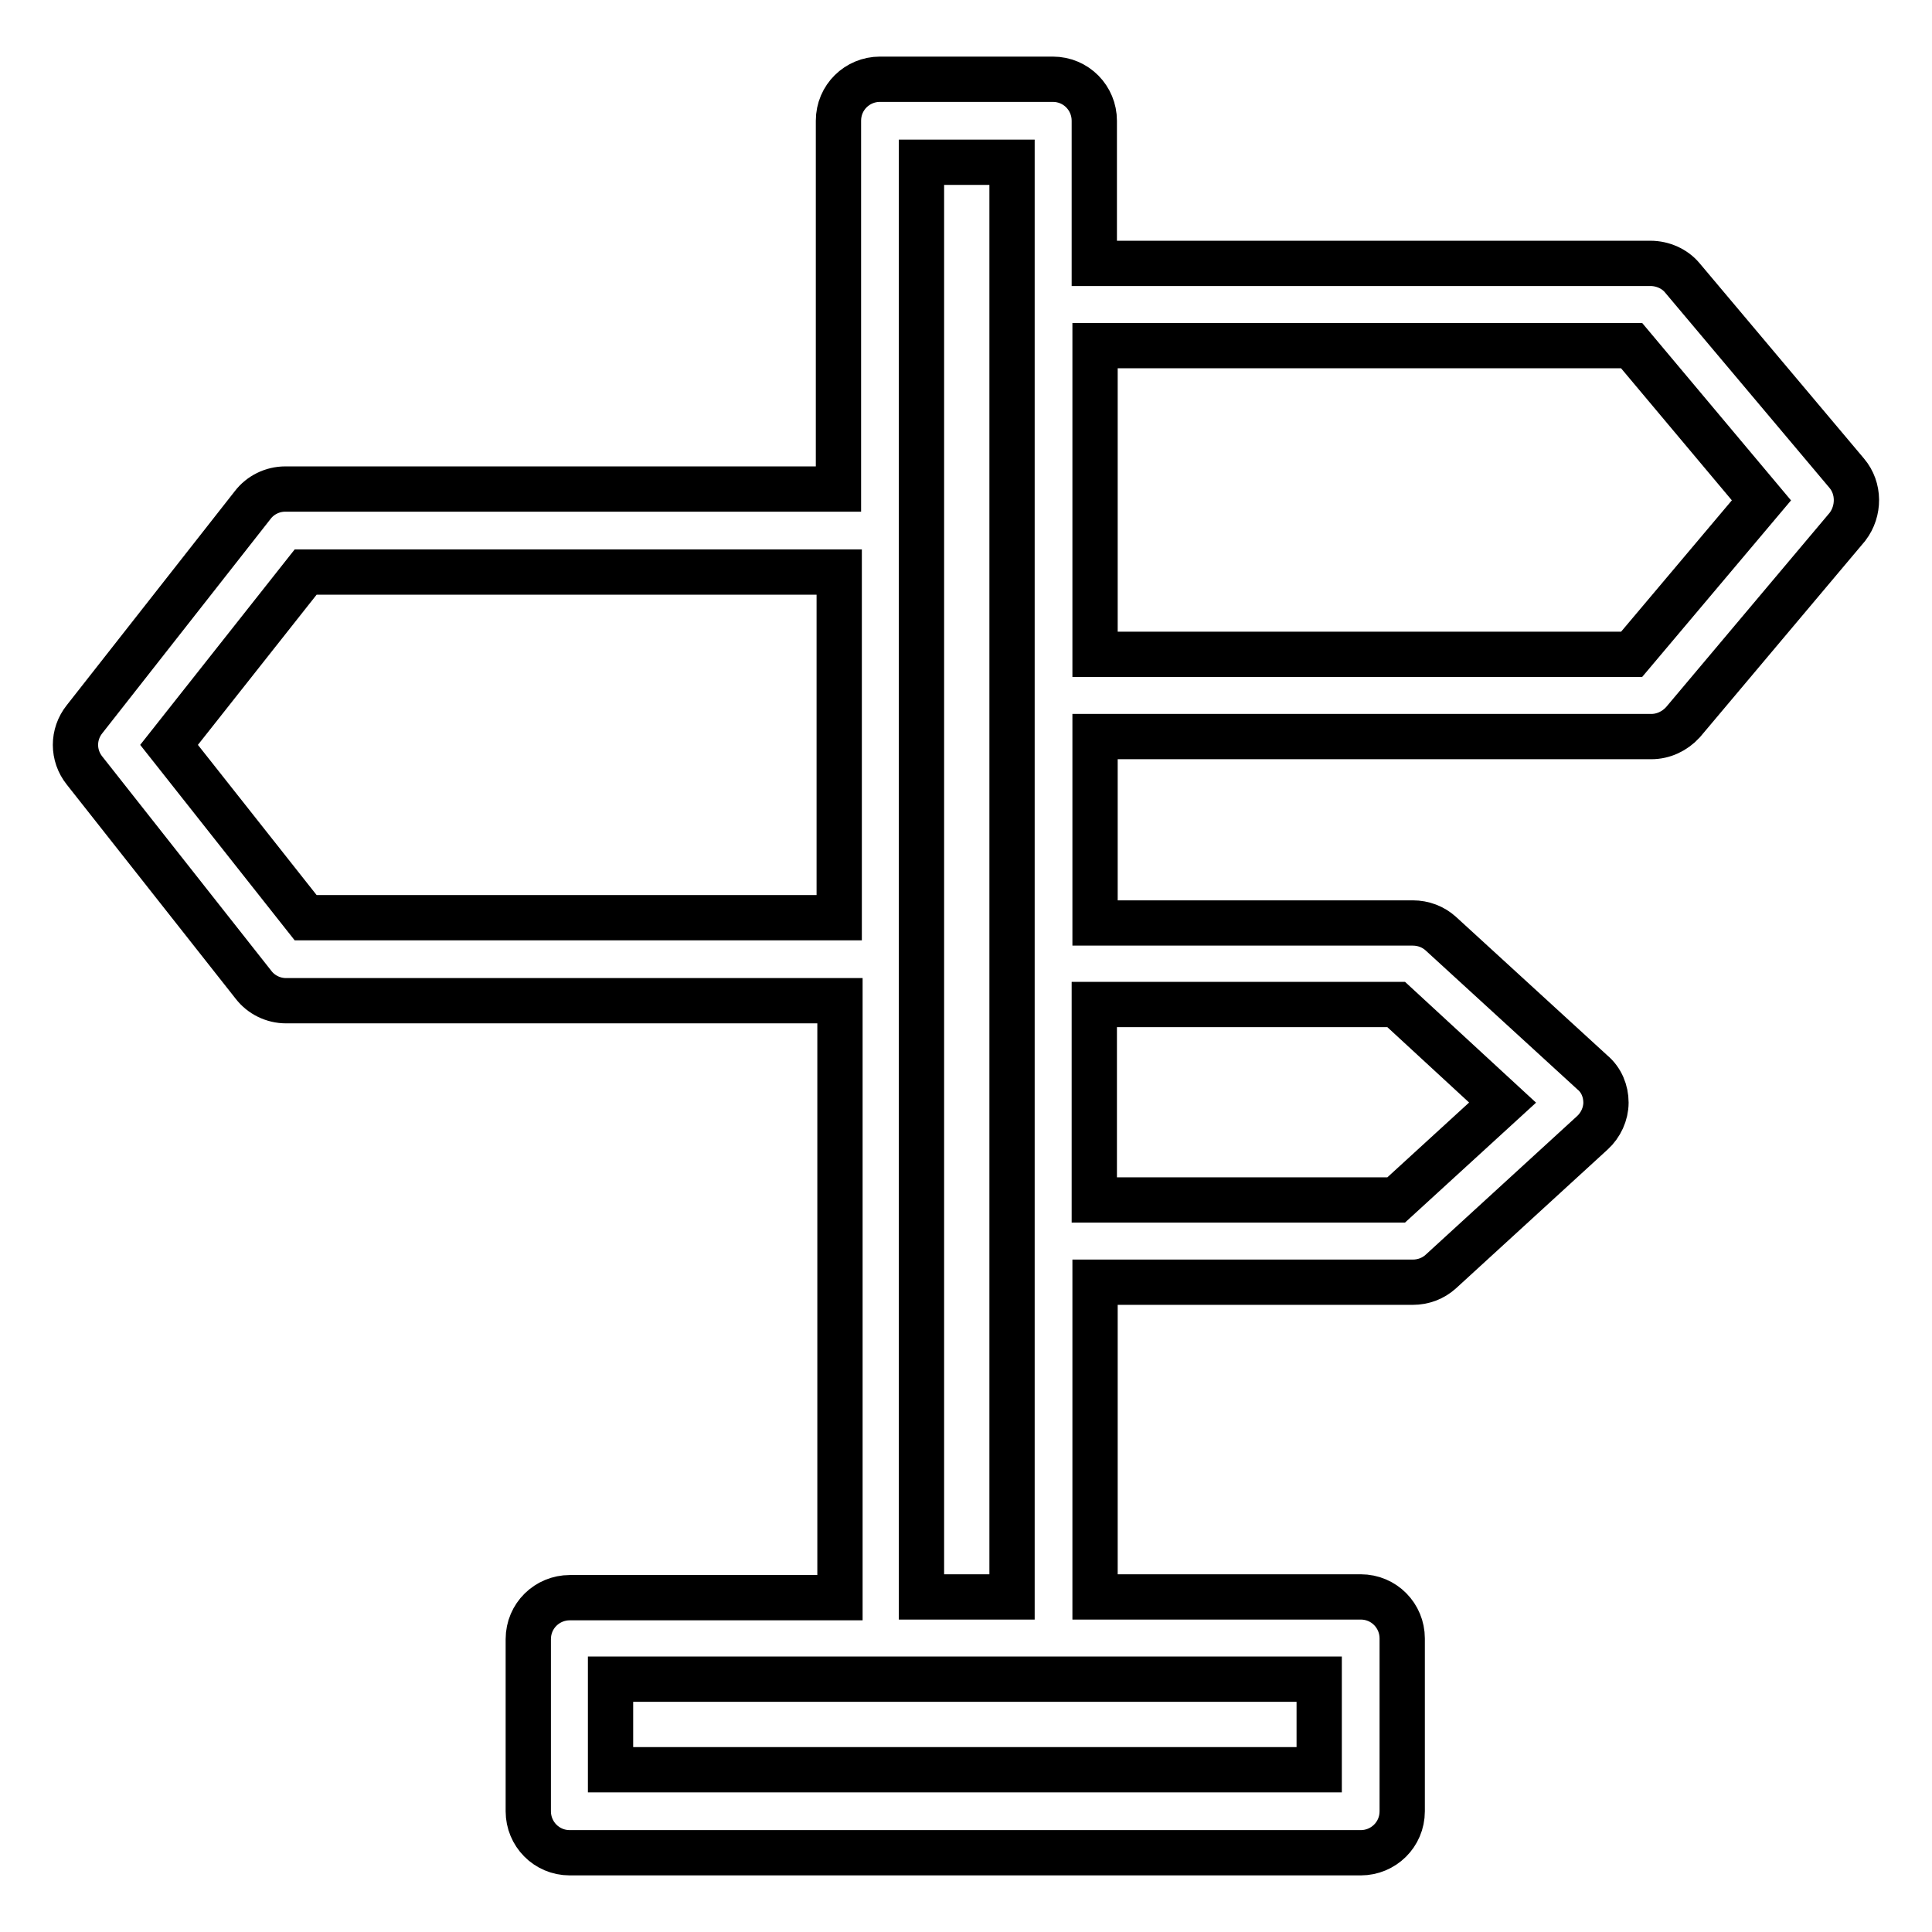 <?xml version="1.0" encoding="utf-8"?>
<!-- Svg Vector Icons : http://www.onlinewebfonts.com/icon -->
<!DOCTYPE svg PUBLIC "-//W3C//DTD SVG 1.1//EN" "http://www.w3.org/Graphics/SVG/1.1/DTD/svg11.dtd">
<svg version="1.1" xmlns="http://www.w3.org/2000/svg" xmlns:xlink="http://www.w3.org/1999/xlink" x="0px" y="0px" viewBox="0 0 256 256" enable-background="new 0 0 256 256" xml:space="preserve">
<g> <path stroke-width="6" fill-opacity="0" stroke="#000000"  d="M244.7,62.7l-21.8-25.9c-1-1.2-2.6-1.9-4.2-1.9h-73.7V16c0-3-2.4-5.5-5.5-5.5h-22.9c-3,0-5.5,2.4-5.5,5.5 v48.8H37.8c-1.7,0-3.3,0.8-4.3,2.1L11.2,95.3c-1.6,2-1.6,4.8,0,6.8l22.4,28.4c1,1.3,2.6,2.1,4.3,2.1h73.4v79.1H75.5 c-3,0-5.5,2.4-5.5,5.5V240c0,3,2.4,5.5,5.5,5.5h104.8c3,0,5.5-2.4,5.5-5.5v-22.9c0-3-2.4-5.5-5.5-5.5h-35.2v-41.7h42.1 c1.4,0,2.7-0.5,3.7-1.4l20.1-18.4c1.1-1,1.8-2.5,1.8-4s-0.6-3-1.8-4l-20.1-18.4c-1-0.9-2.3-1.4-3.7-1.4h-42.1V97.6h73.7 c1.6,0,3.1-0.7,4.2-1.9l21.8-25.9C246.4,67.7,246.4,64.7,244.7,62.7z M40.5,121.6L22.4,98.7l18.1-22.9h70.7v45.8H40.5L40.5,121.6z  M174.8,234.5H80.9v-12h93.9V234.5z M122.1,211.6V21.5h12v190.1H122.1z M185,133.1l14.1,13L185,159h-40v-25.9H185z M216.2,86.7 h-71.1V45.8h71.1l17.2,20.5L216.2,86.7z"/></g>
</svg>
